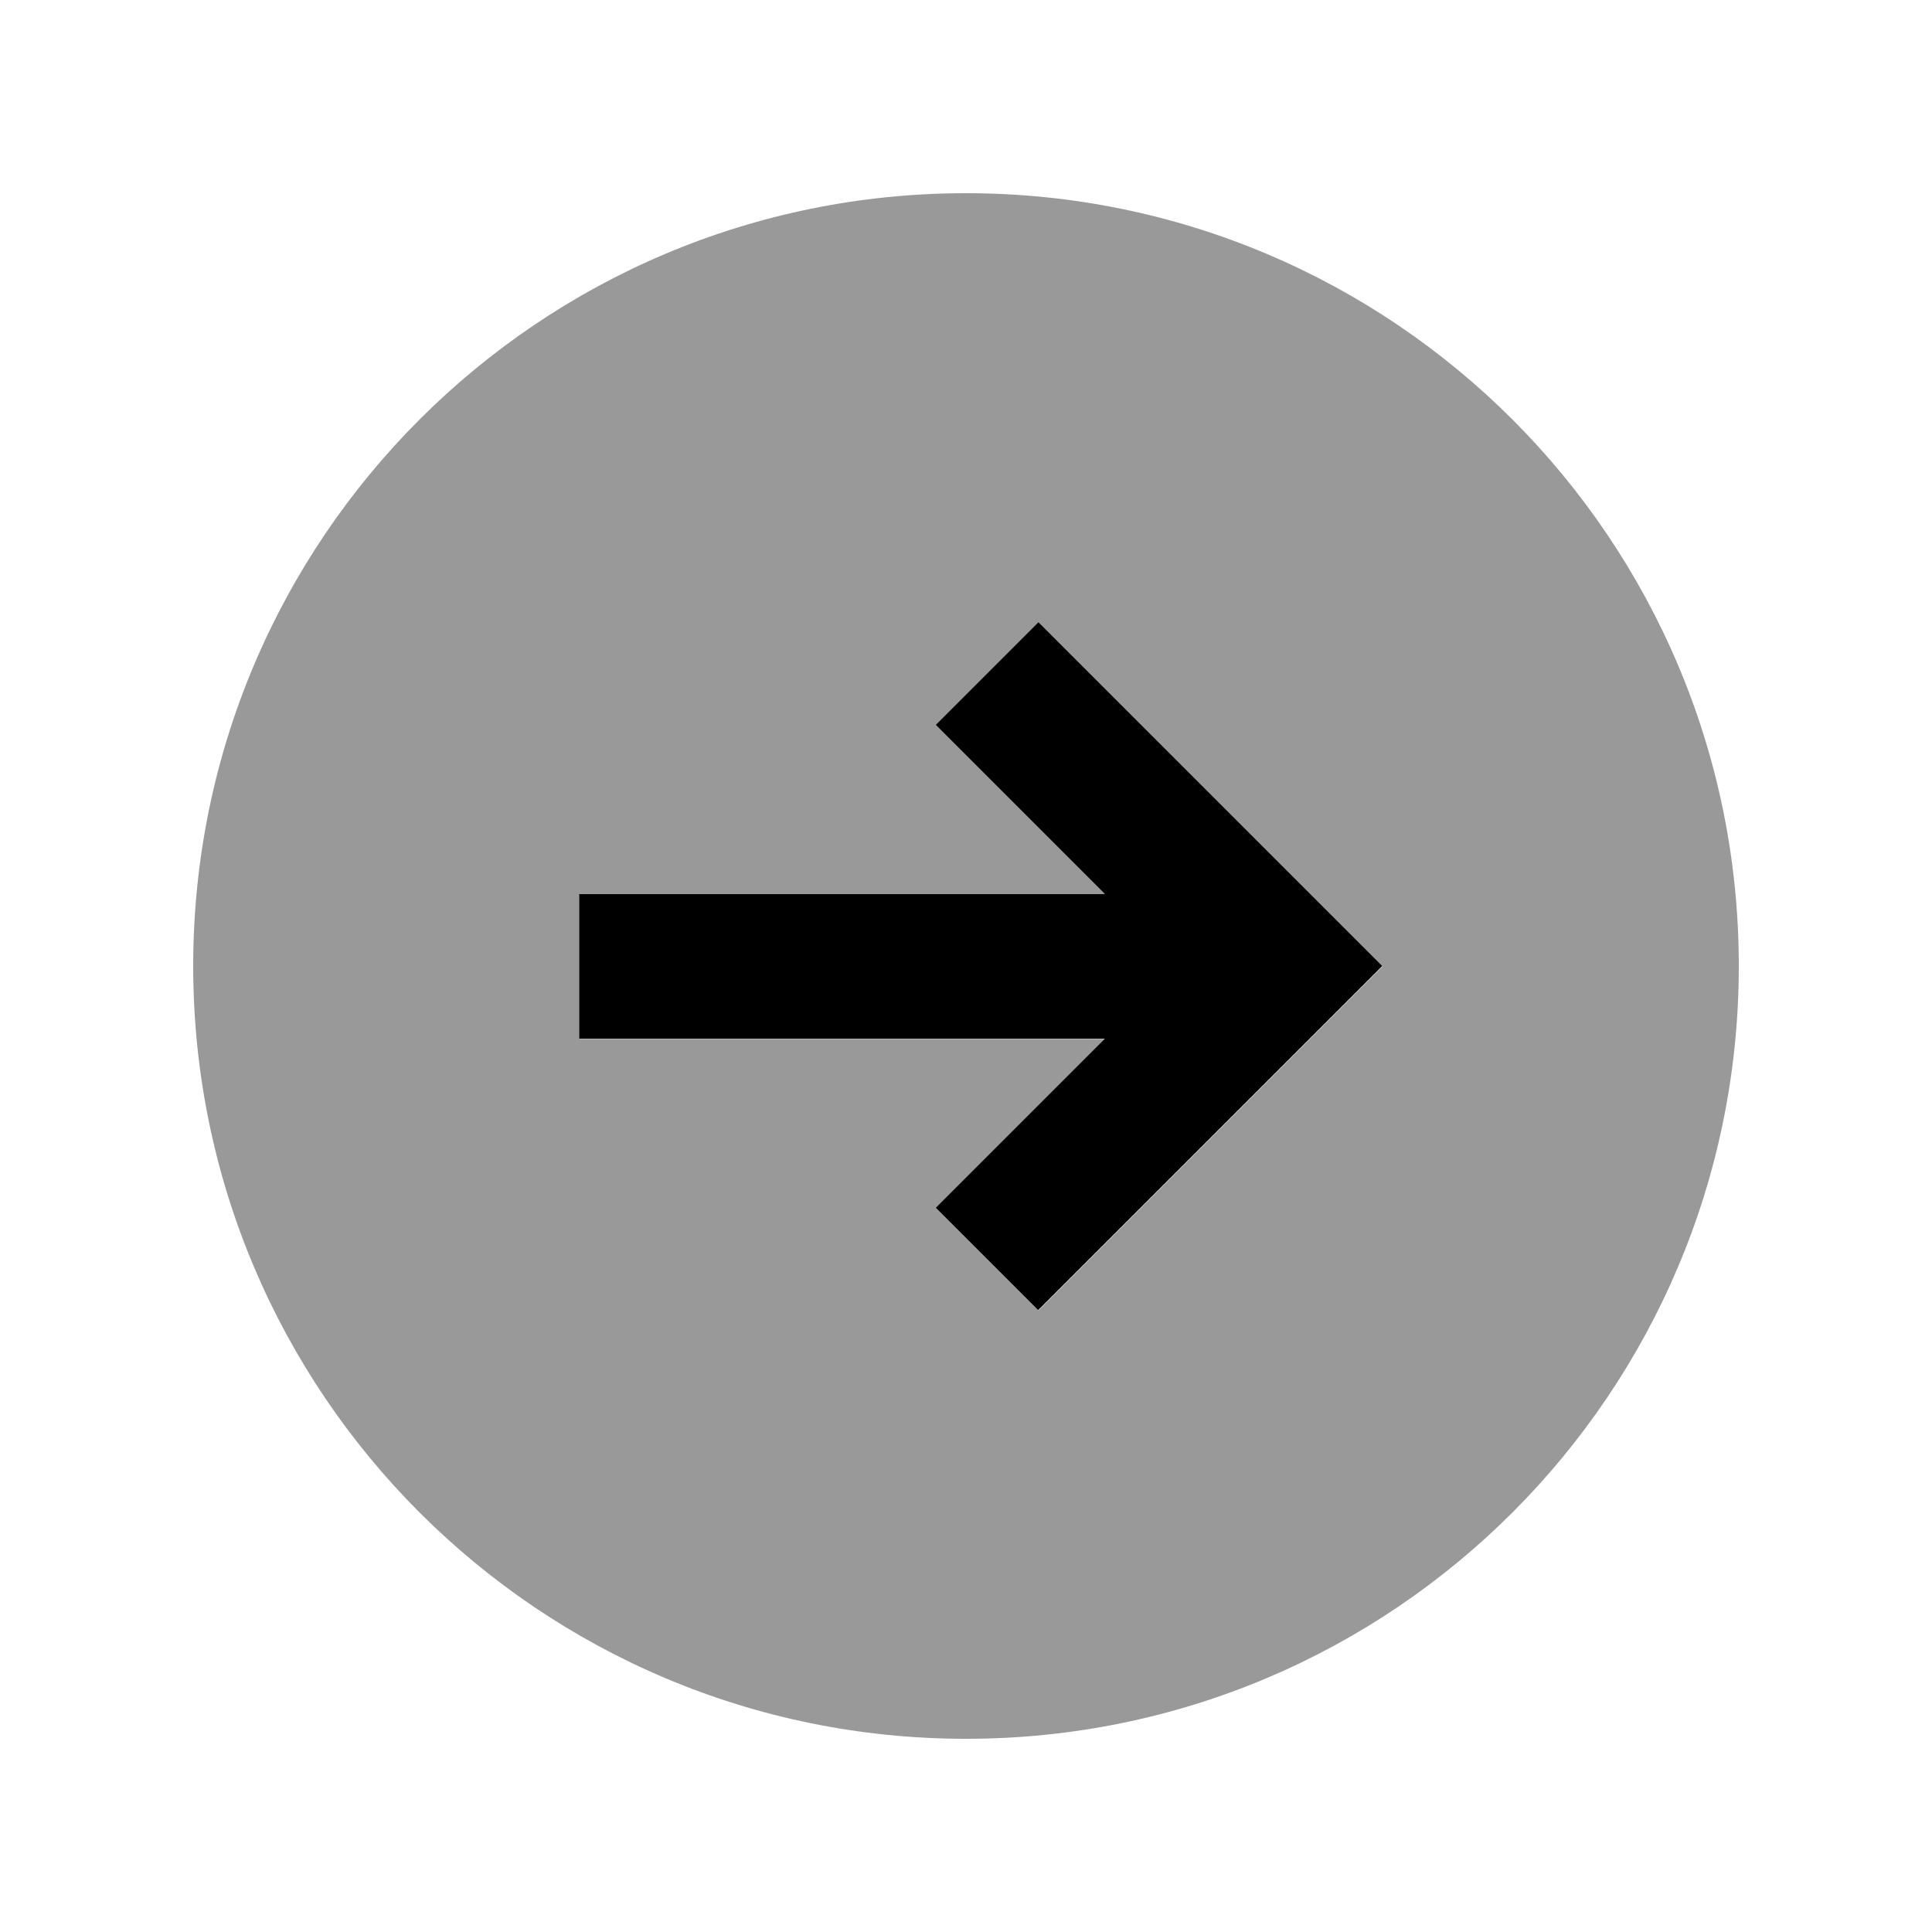 <svg xmlns="http://www.w3.org/2000/svg" viewBox="0 0 640 640"><!--! Font Awesome Pro 7.1.0 by @fontawesome - https://fontawesome.com License - https://fontawesome.com/license (Commercial License) Copyright 2025 Fonticons, Inc. --><path opacity=".4" fill="currentColor" d="M64 320C64 461.4 178.6 576 320 576C461.4 576 576 461.4 576 320C576 178.6 461.4 64 320 64C178.6 64 64 178.6 64 320zM192 296L366.1 296C336.4 266.3 317.7 247.6 310.1 240L344 206.1C344.8 206.9 377.1 239.2 441 303.1L458 320.1L441 337.1L361 417.1L344 434.1L310.1 400.2C317.7 392.6 336.4 373.9 366.1 344.2L192 344.2L192 296.2z"/><path fill="currentColor" d="M457.9 320L440.9 337L360.9 417L343.9 434L310 400.1C317.6 392.5 336.3 373.8 366 344.1L191.9 344.1L191.9 296.1L366 296.1C336.3 266.4 317.6 247.7 310 240.1L344 206.1C344.8 206.9 377.1 239.2 441 303.1L458 320.1z"/></svg>